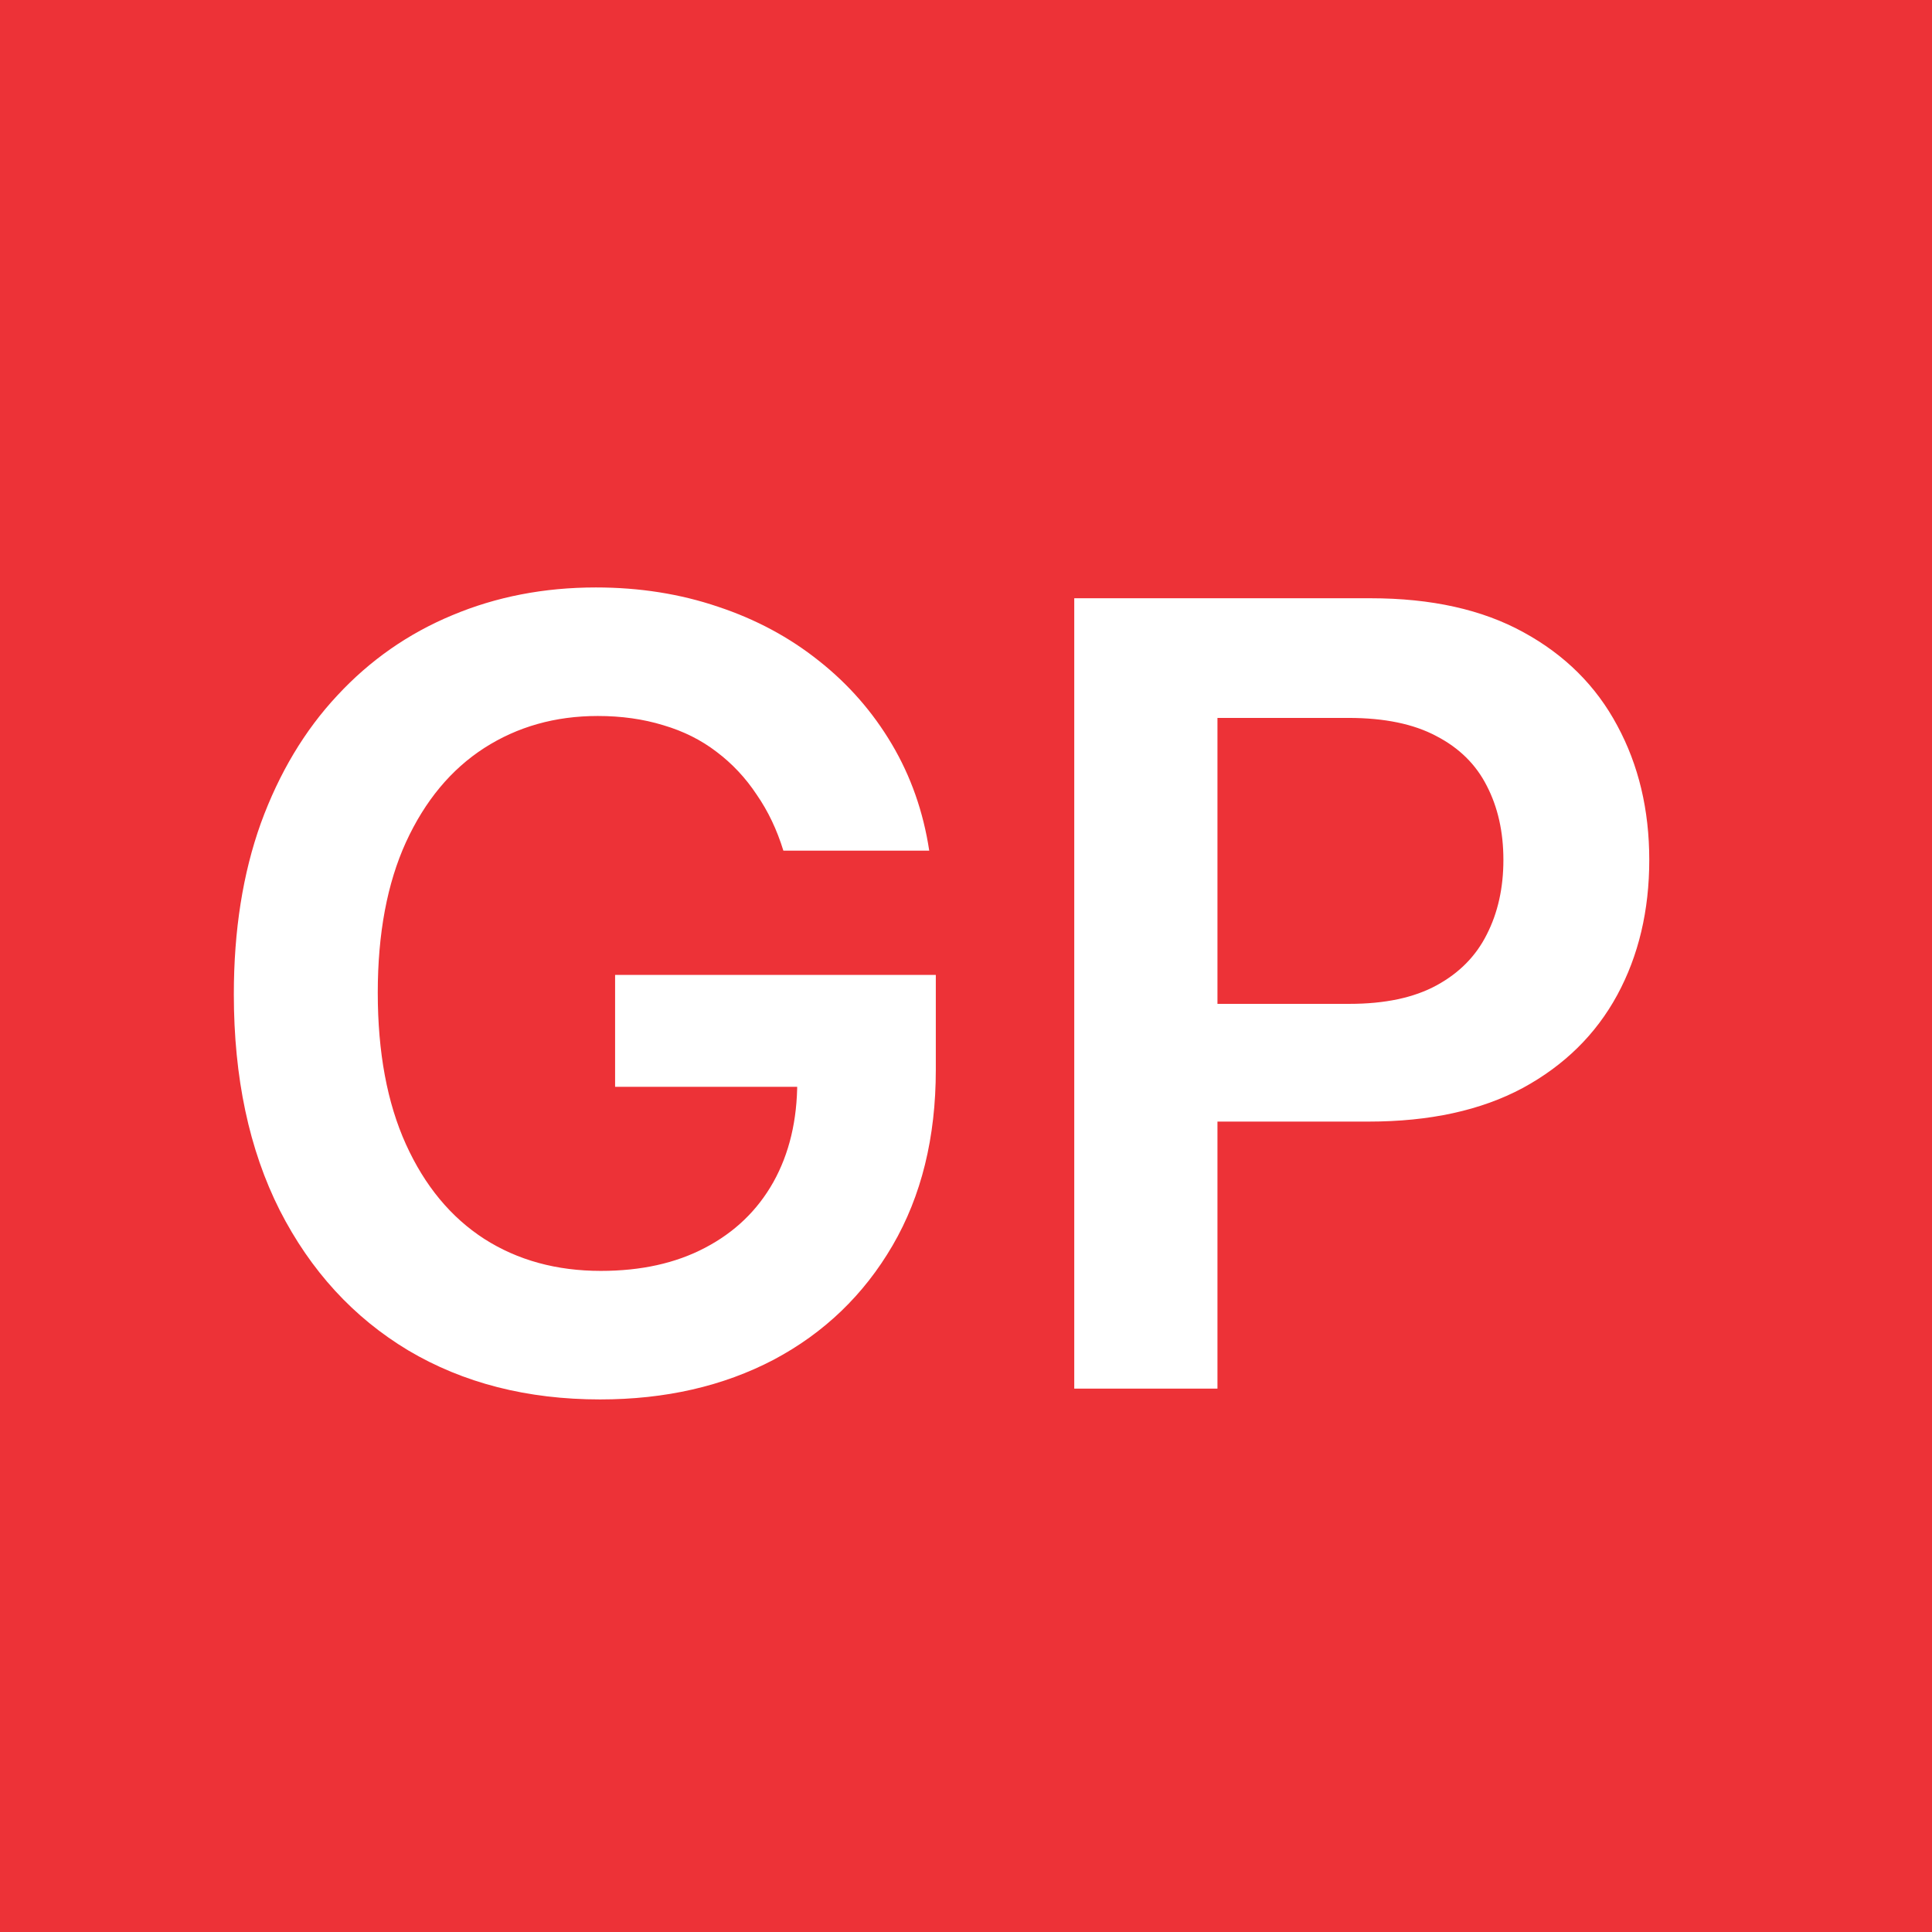 <svg width="32" height="32" viewBox="0 0 32 32" fill="none" xmlns="http://www.w3.org/2000/svg">
<rect width="32" height="32" fill="#ED3237"/>
<path d="M12.975 14.089C12.869 13.744 12.722 13.435 12.534 13.163C12.351 12.886 12.129 12.649 11.869 12.453C11.614 12.257 11.32 12.11 10.987 12.012C10.655 11.91 10.293 11.859 9.901 11.859C9.197 11.859 8.571 12.036 8.021 12.389C7.472 12.743 7.039 13.263 6.724 13.949C6.413 14.631 6.257 15.462 6.257 16.442C6.257 17.43 6.413 18.268 6.724 18.954C7.035 19.64 7.467 20.162 8.021 20.52C8.575 20.874 9.219 21.05 9.952 21.05C10.617 21.05 11.192 20.923 11.678 20.667C12.168 20.411 12.545 20.049 12.809 19.58C13.073 19.107 13.205 18.553 13.205 17.918L13.742 18.001H10.188V16.148H15.5V17.72C15.5 18.841 15.261 19.81 14.784 20.629C14.307 21.447 13.651 22.077 12.815 22.521C11.98 22.959 11.021 23.179 9.939 23.179C8.733 23.179 7.674 22.908 6.762 22.367C5.854 21.822 5.145 21.048 4.634 20.047C4.126 19.041 3.873 17.848 3.873 16.467C3.873 15.411 4.022 14.467 4.32 13.636C4.623 12.805 5.045 12.099 5.586 11.52C6.127 10.936 6.762 10.493 7.491 10.19C8.219 9.884 9.012 9.73 9.869 9.73C10.593 9.73 11.268 9.837 11.895 10.05C12.521 10.258 13.077 10.557 13.563 10.945C14.053 11.332 14.456 11.793 14.771 12.325C15.087 12.858 15.293 13.446 15.391 14.089H12.975ZM17.793 23V9.909H22.702C23.708 9.909 24.552 10.097 25.233 10.472C25.92 10.847 26.437 11.362 26.787 12.018C27.14 12.671 27.317 13.412 27.317 14.243C27.317 15.082 27.14 15.828 26.787 16.48C26.433 17.132 25.911 17.646 25.221 18.021C24.53 18.391 23.68 18.577 22.67 18.577H19.417V16.627H22.351C22.939 16.627 23.42 16.525 23.795 16.32C24.17 16.116 24.447 15.835 24.626 15.477C24.809 15.119 24.901 14.707 24.901 14.243C24.901 13.778 24.809 13.369 24.626 13.016C24.447 12.662 24.168 12.387 23.789 12.191C23.414 11.991 22.93 11.891 22.338 11.891H20.165V23H17.793Z" fill="white"/>
</svg>
